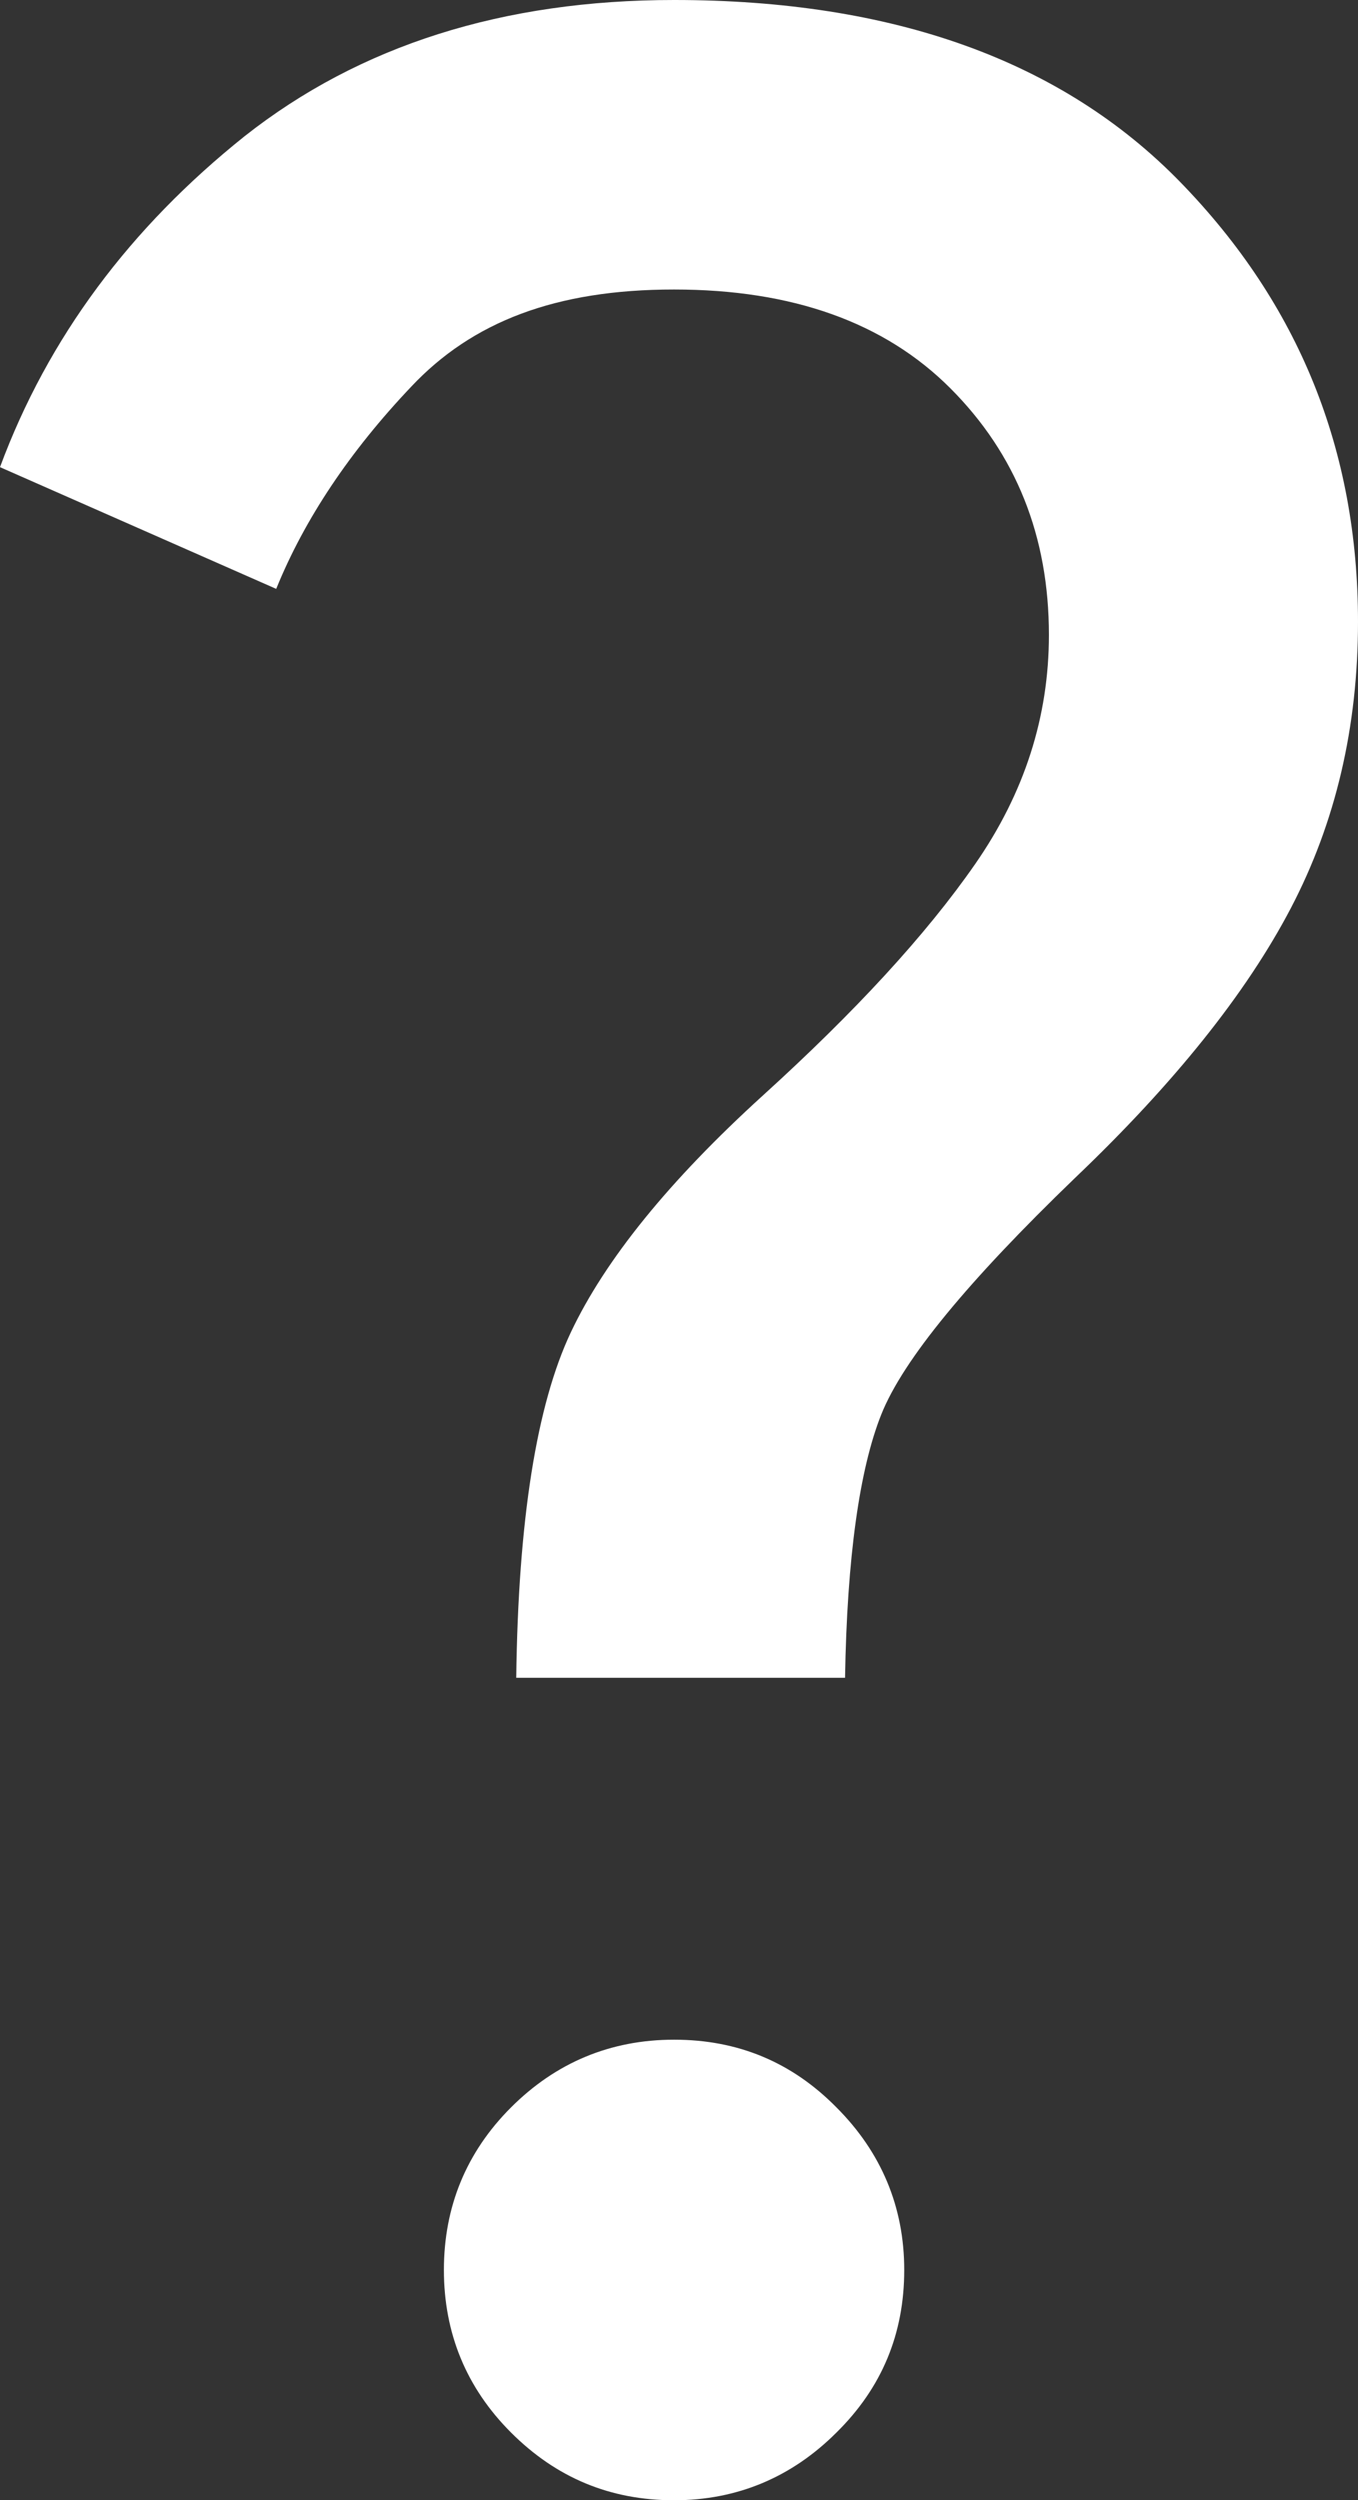 <svg xmlns="http://www.w3.org/2000/svg" viewBox="0 0 20.65 38"><rect x="0" y="0" width="20.65" height="38" fill="#333333" stroke="none"/><path d="M7.85 25.5c.03-2.4.31-4.15.83-5.25s1.49-2.3 2.92-3.6c1.4-1.27 2.48-2.44 3.23-3.52s1.12-2.24 1.12-3.48c0-1.5-.5-2.75-1.5-3.75s-2.4-1.5-4.2-1.5-3.07.49-4 1.48c-.93.98-1.62 2.01-2.05 3.07L0 7.1c.73-1.97 1.98-3.64 3.72-5.03C5.47.69 7.65 0 10.25 0c3.33 0 5.9.92 7.7 2.77 1.8 1.85 2.7 4.07 2.7 6.68 0 1.6-.34 3.05-1.02 4.35-.68 1.3-1.78 2.67-3.28 4.1-1.63 1.57-2.62 2.77-2.95 3.6-.33.83-.52 2.17-.55 4h-5Zm2.4 12.5c-.97 0-1.79-.34-2.48-1.03-.68-.68-1.02-1.51-1.02-2.47s.34-1.79 1.02-2.47c.68-.68 1.51-1.03 2.48-1.03s1.79.34 2.47 1.03c.68.68 1.03 1.51 1.03 2.47 0 .97-.34 1.79-1.03 2.47-.68.68-1.51 1.03-2.47 1.03Z" style="fill:#fff"/></svg>